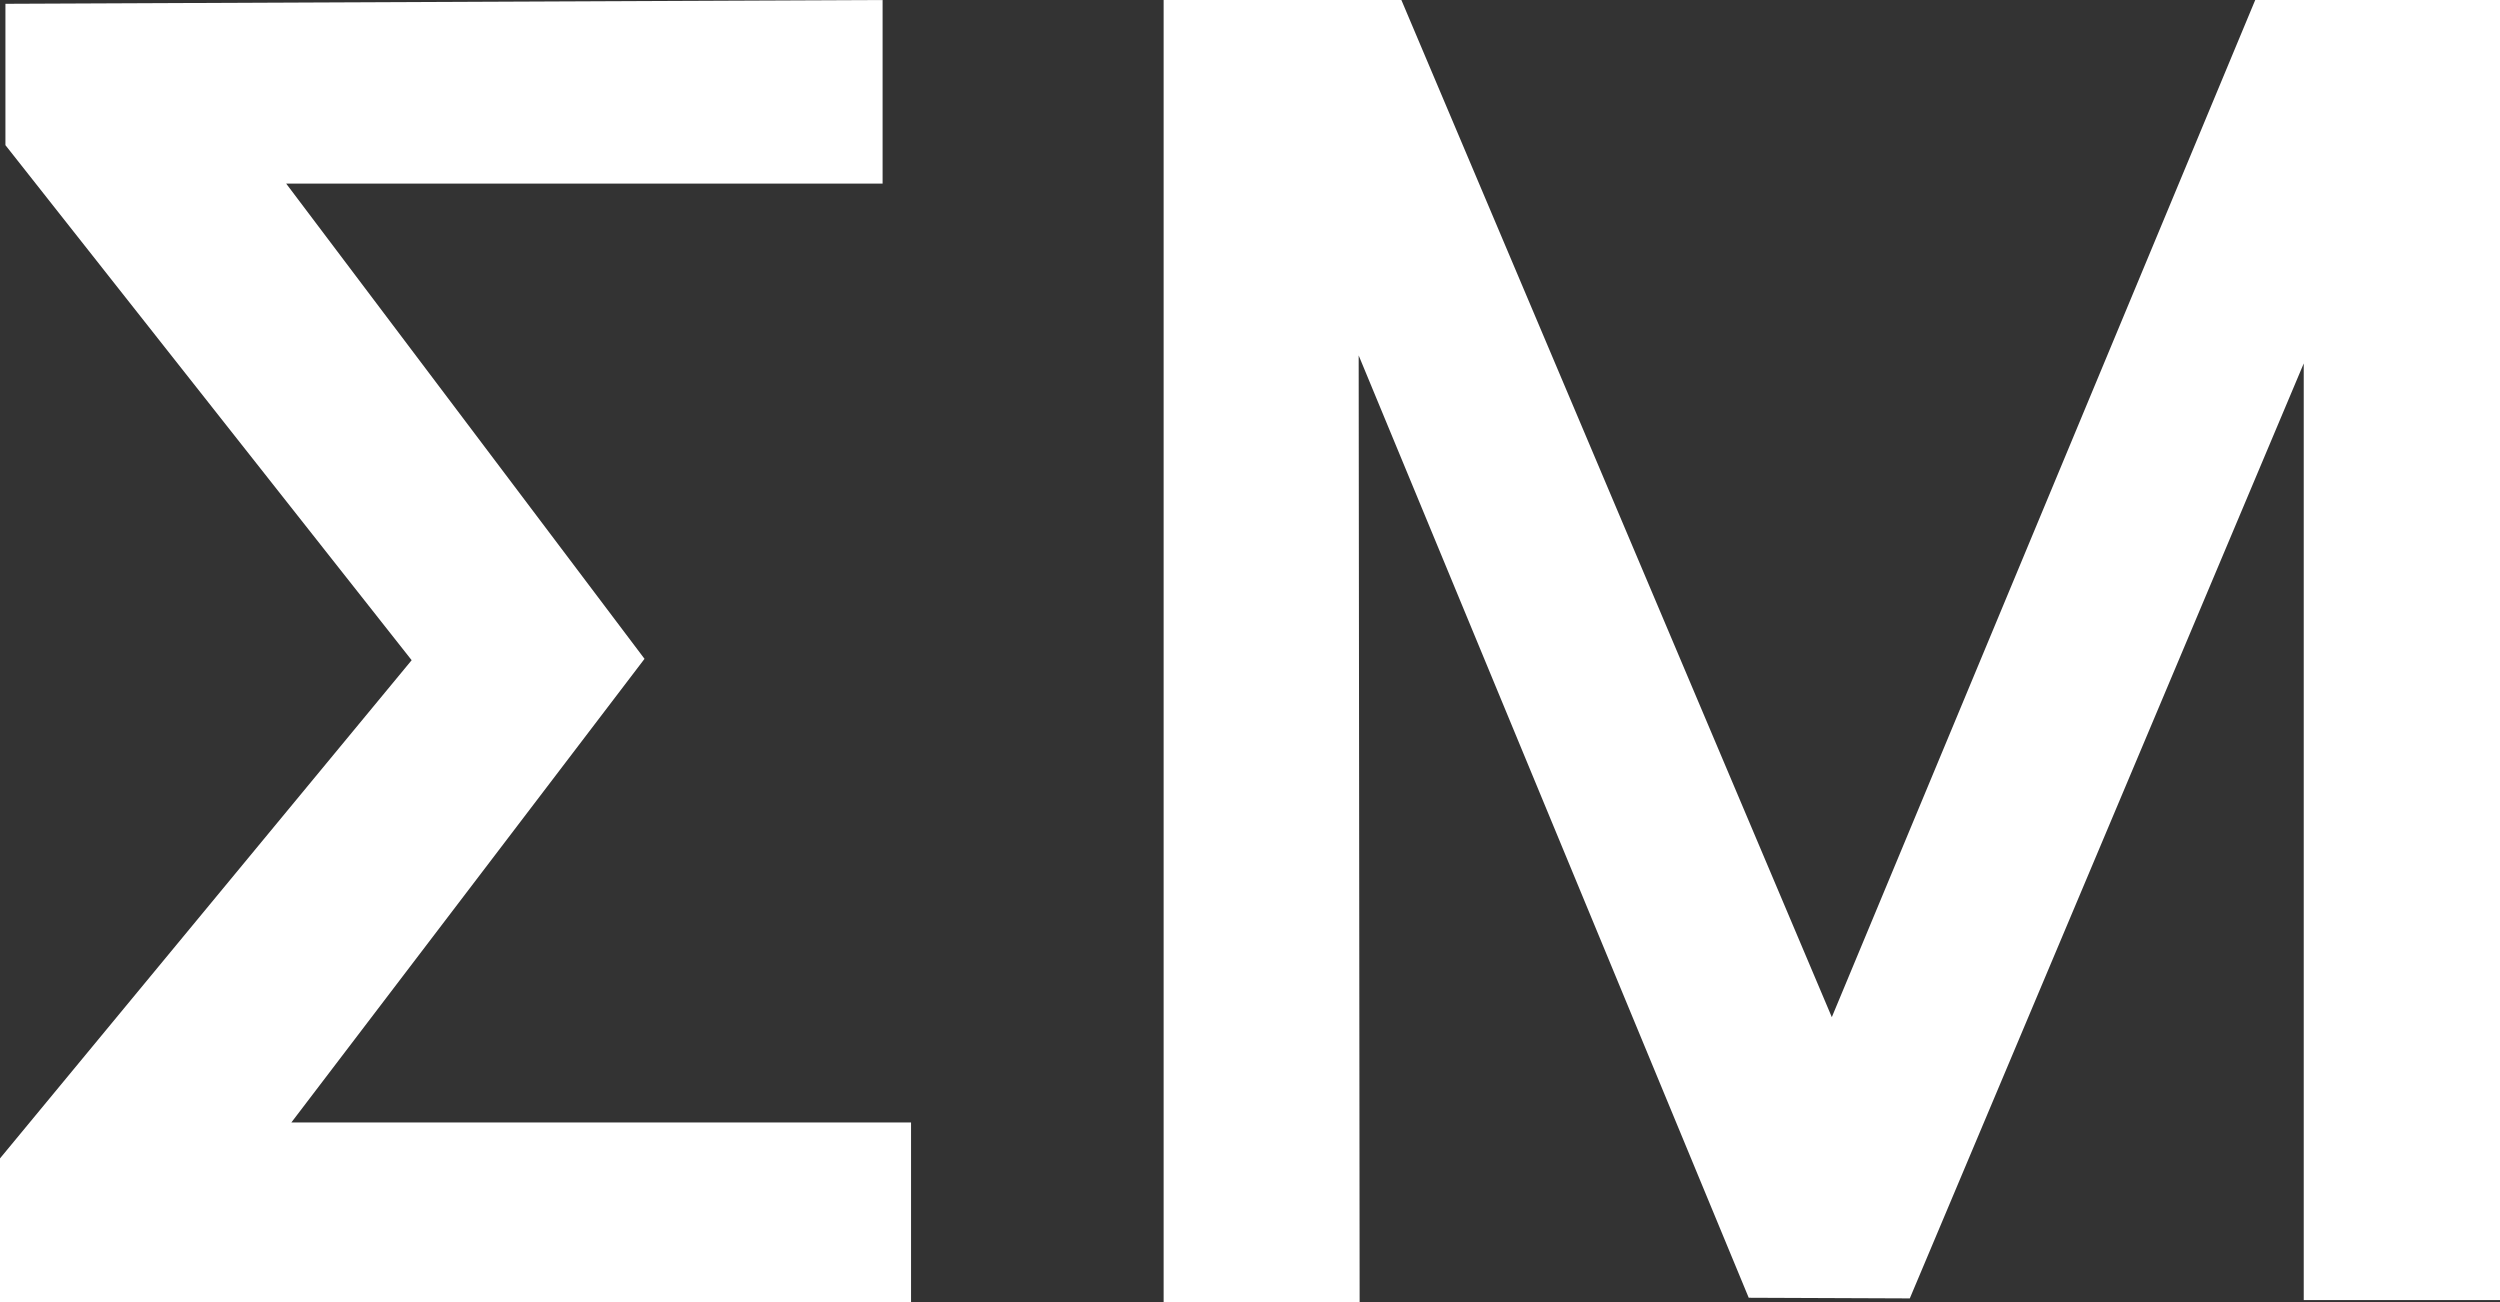 <svg id="logo" xmlns="http://www.w3.org/2000/svg" width="86.11" height="44.855" viewBox="0 0 86.11 44.855">
  <rect x="0" y="0" width="86.11" height="44.855" fill="#333333" stroke="none"/>
  <path id="Path_42323" data-name="Path 42323" d="M30.4,0,.187.131V5l13.992,17.74L0,39.9v4.953H31.38V38.663H10.035L22.2,22.693,9.857,6.324H30.4Z" transform="translate(0 0)" fill="#fff"/>
  <path id="Path_42324" data-name="Path 42324" d="M121.269,0,106.685,35.035,91.859,0H83.67V44.855h6.751l-.033-32.613L103.823,44.7l5.548.022L122.94,12.518V44.779h6.76V0Z" transform="translate(-43.59 0)" fill="#fff"/>
</svg>

